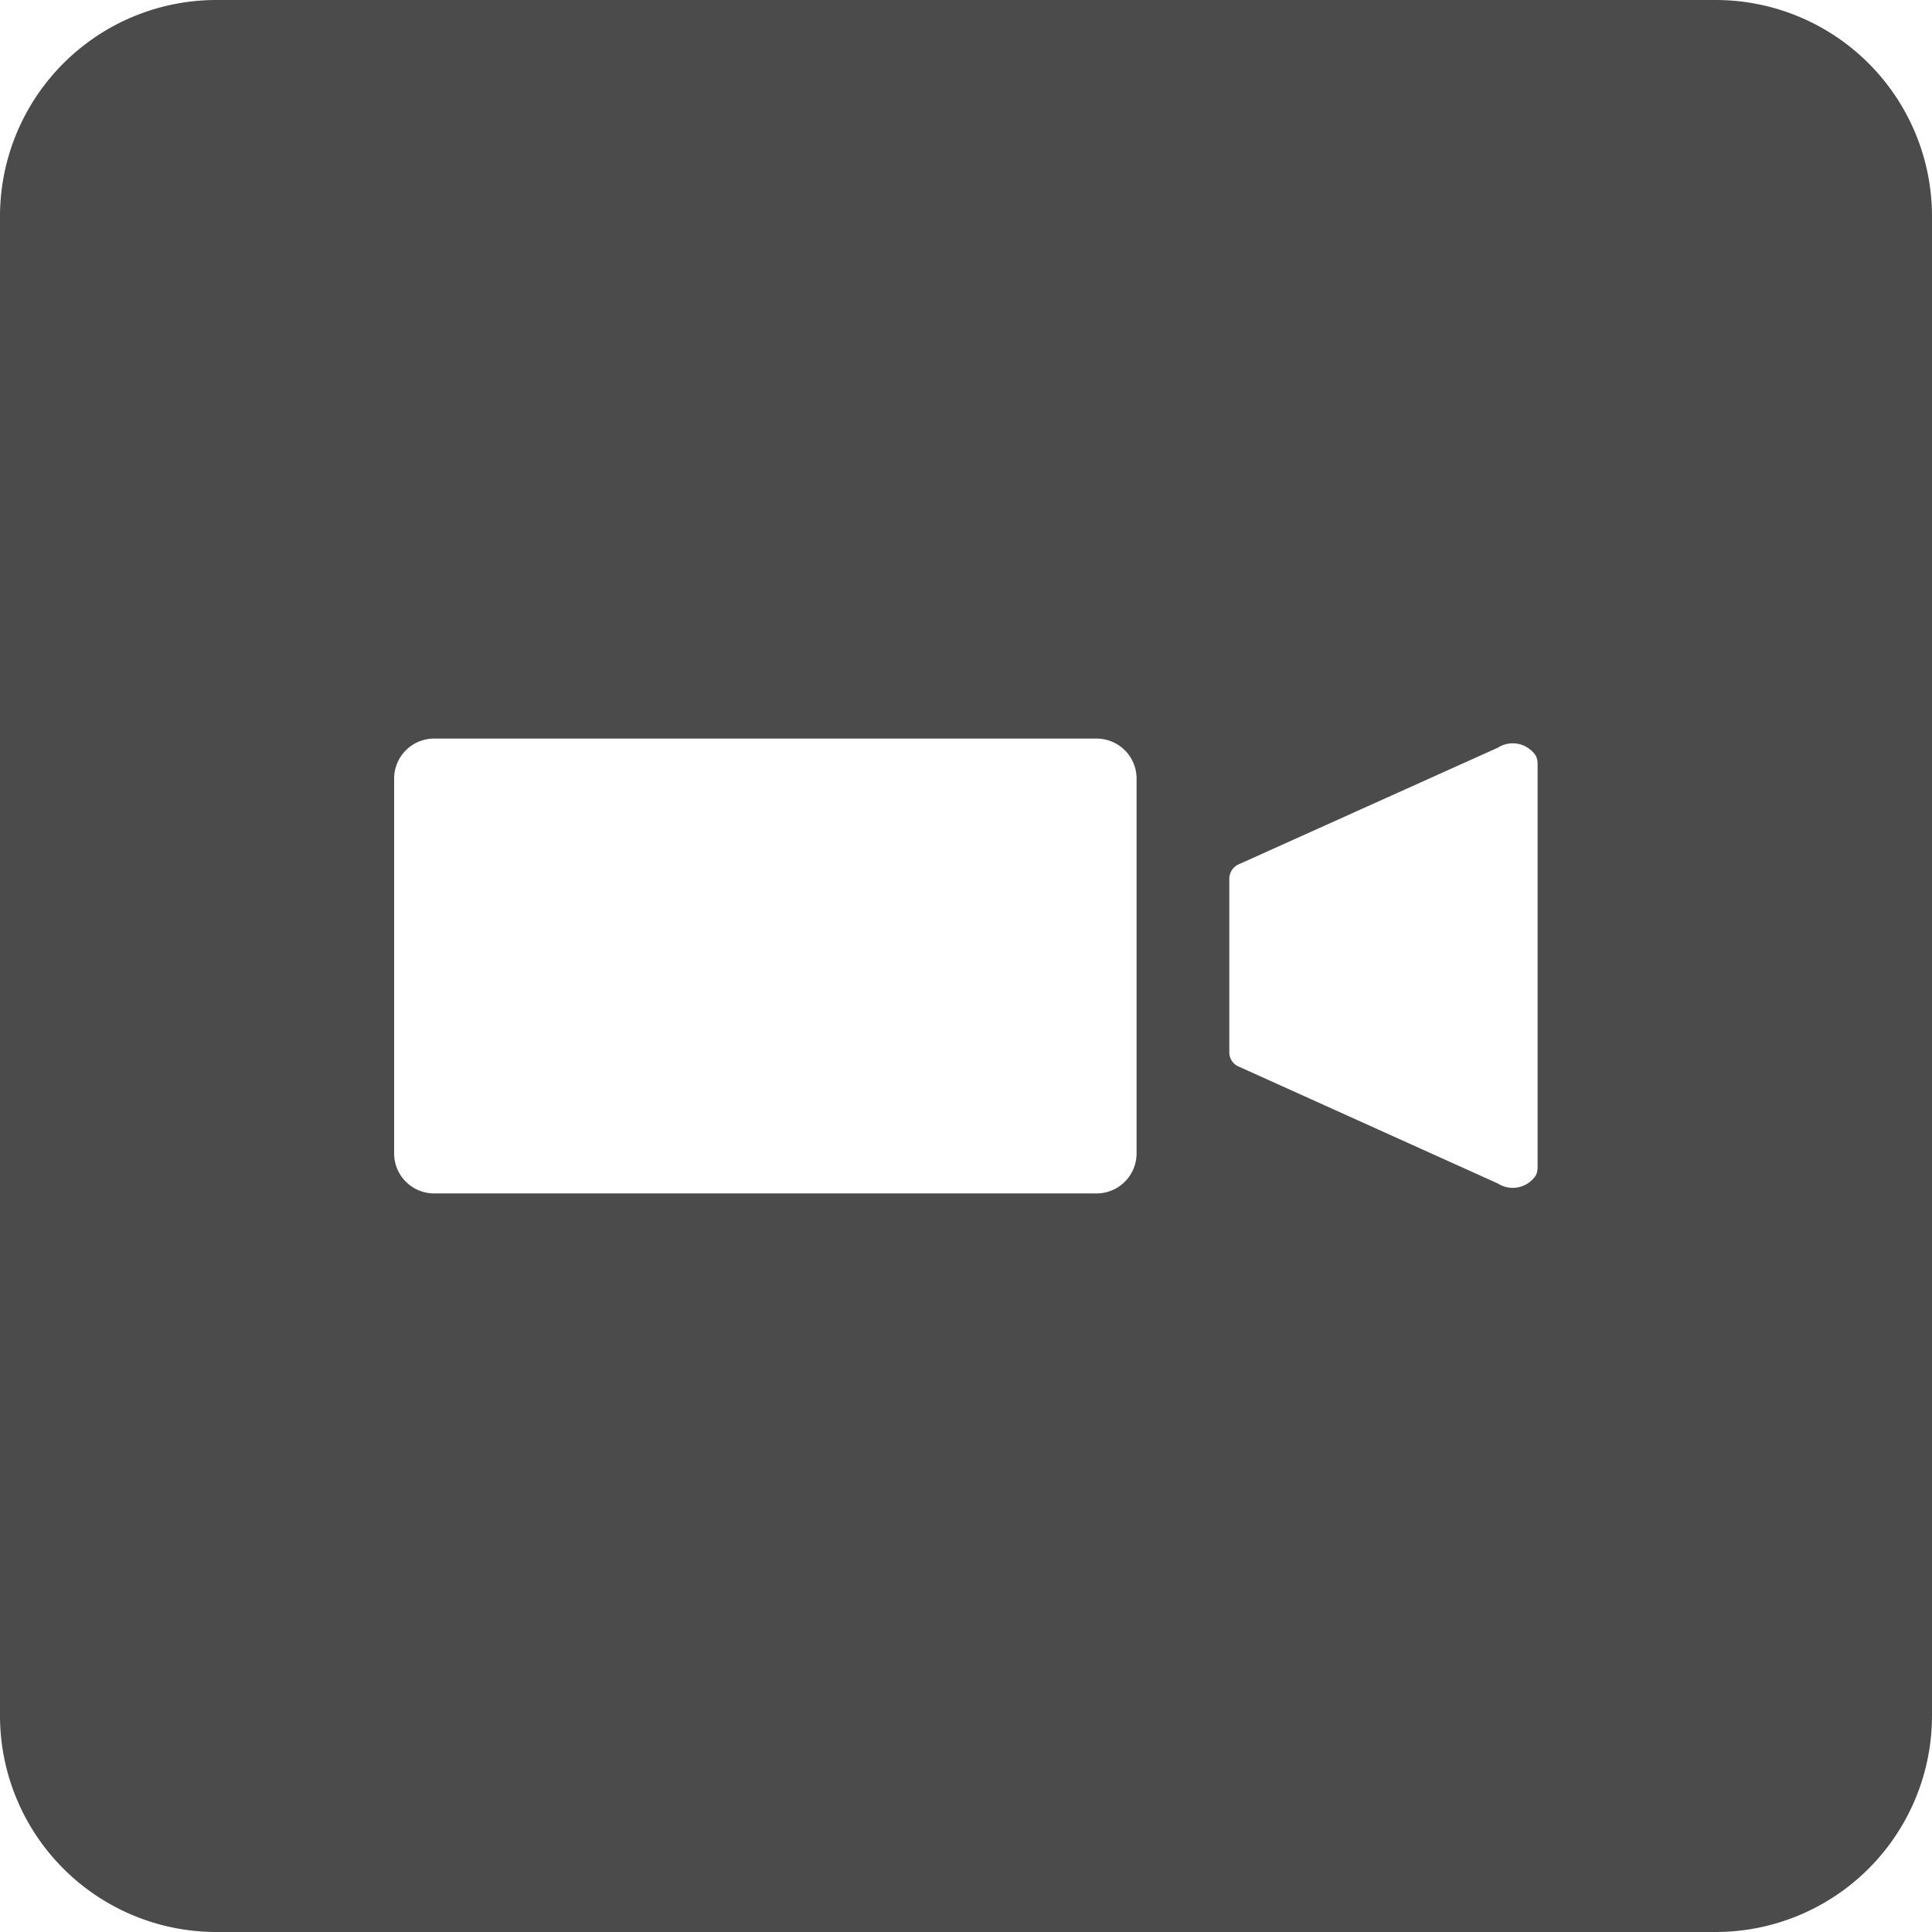 <svg xmlns="http://www.w3.org/2000/svg" viewBox="0 0 70 70"><defs><style>.cls-1{fill:#4b4b4b;}</style></defs><g id="レイヤー_2" data-name="レイヤー 2"><g id="オブジェクト"><path class="cls-1" d="M0,7.82V62.18A7.84,7.84,0,0,0,7.82,70H62.18A7.84,7.84,0,0,0,70,62.18V7.82A7.84,7.84,0,0,0,62.18,0H7.82A7.84,7.84,0,0,0,0,7.82Zm44.54,24a.58.58,0,0,1,.31-.49l9.42-4.24a1,1,0,0,1,1.38.3h0a.68.68,0,0,1,.06.29V42.29a.68.68,0,0,1-.06.29h0a1,1,0,0,1-1.38.3l-9.42-4.25a.56.56,0,0,1-.31-.49ZM14.28,28.21a1.45,1.45,0,0,1,1.45-1.45h24a1.45,1.45,0,0,1,1.45,1.45V41.79a1.45,1.45,0,0,1-1.45,1.45h-24a1.45,1.45,0,0,1-1.45-1.45Z"/></g></g></svg>
